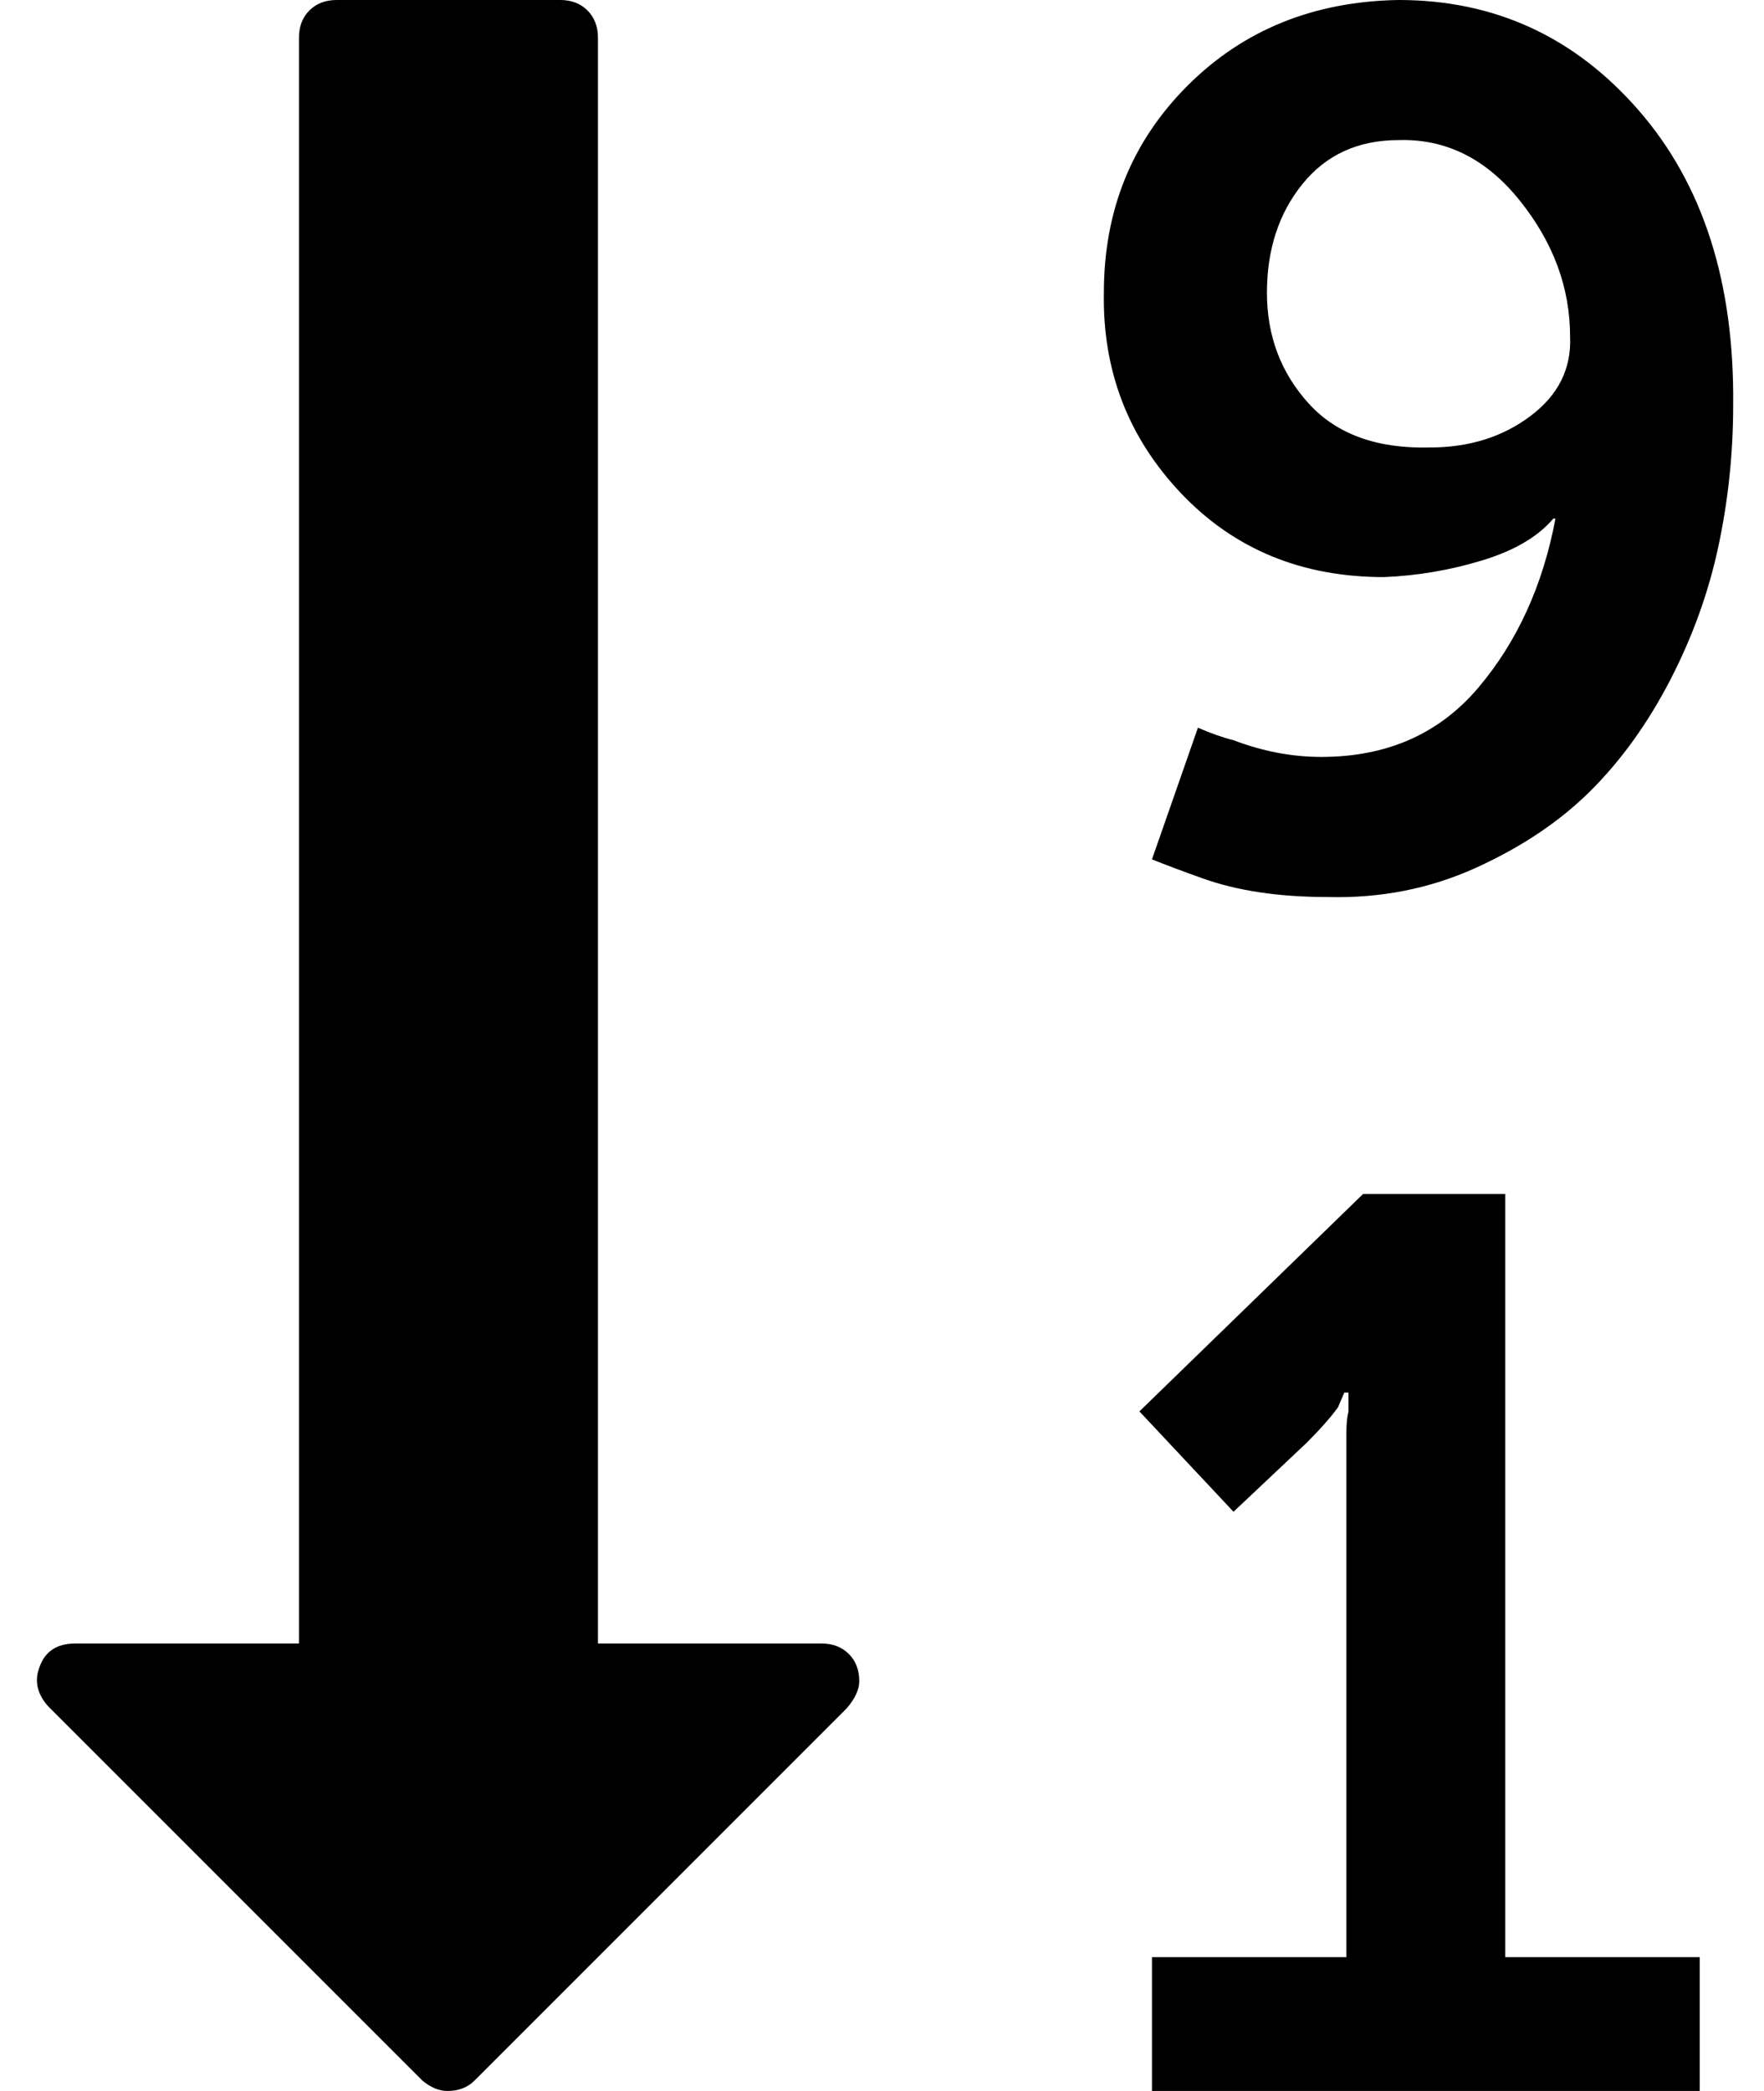 <!-- Generated by IcoMoon.io -->
<svg version="1.1" xmlns="http://www.w3.org/2000/svg" width="27" height="32" viewBox="0 0 27 32">
<title>sort-number-down</title>
<path d="M24.032 5.152q0-1.12-0.768-2.080t-1.856-0.928q-0.928 0-1.472 0.672t-0.544 1.664 0.64 1.696 1.856 0.672q0.896 0 1.536-0.48t0.608-1.216zM13.152 25.728q0 0.192-0.192 0.416l-5.696 5.696q-0.16 0.16-0.416 0.16-0.192 0-0.384-0.16l-5.728-5.728q-0.256-0.288-0.128-0.608 0.128-0.352 0.544-0.352h3.424v-24.576q0-0.256 0.16-0.416t0.416-0.16h3.424q0.256 0 0.416 0.16t0.16 0.416v24.576h3.424q0.256 0 0.416 0.16t0.16 0.416zM26.016 29.952v2.048h-8.384v-2.048h2.976v-7.712q0-0.128 0-0.32t0.032-0.32v-0.288h-0.064l-0.096 0.224q-0.16 0.224-0.48 0.544l-1.12 1.056-1.44-1.536 3.424-3.328h2.176v11.68h2.976zM26.528 6.208q0 1.088-0.224 2.144t-0.736 2.048-1.216 1.696-1.76 1.184-2.272 0.448q-1.12 0-1.92-0.288-0.448-0.16-0.768-0.288l0.704-2.016q0.288 0.128 0.544 0.192 0.672 0.256 1.344 0.256 1.504 0 2.4-1.056t1.184-2.592h-0.032q-0.352 0.416-1.088 0.64t-1.504 0.256q-1.888 0-3.104-1.28t-1.184-3.072q0-1.888 1.28-3.168t3.232-1.312q2.208 0 3.68 1.696t1.44 4.512z"></path>
</svg>
